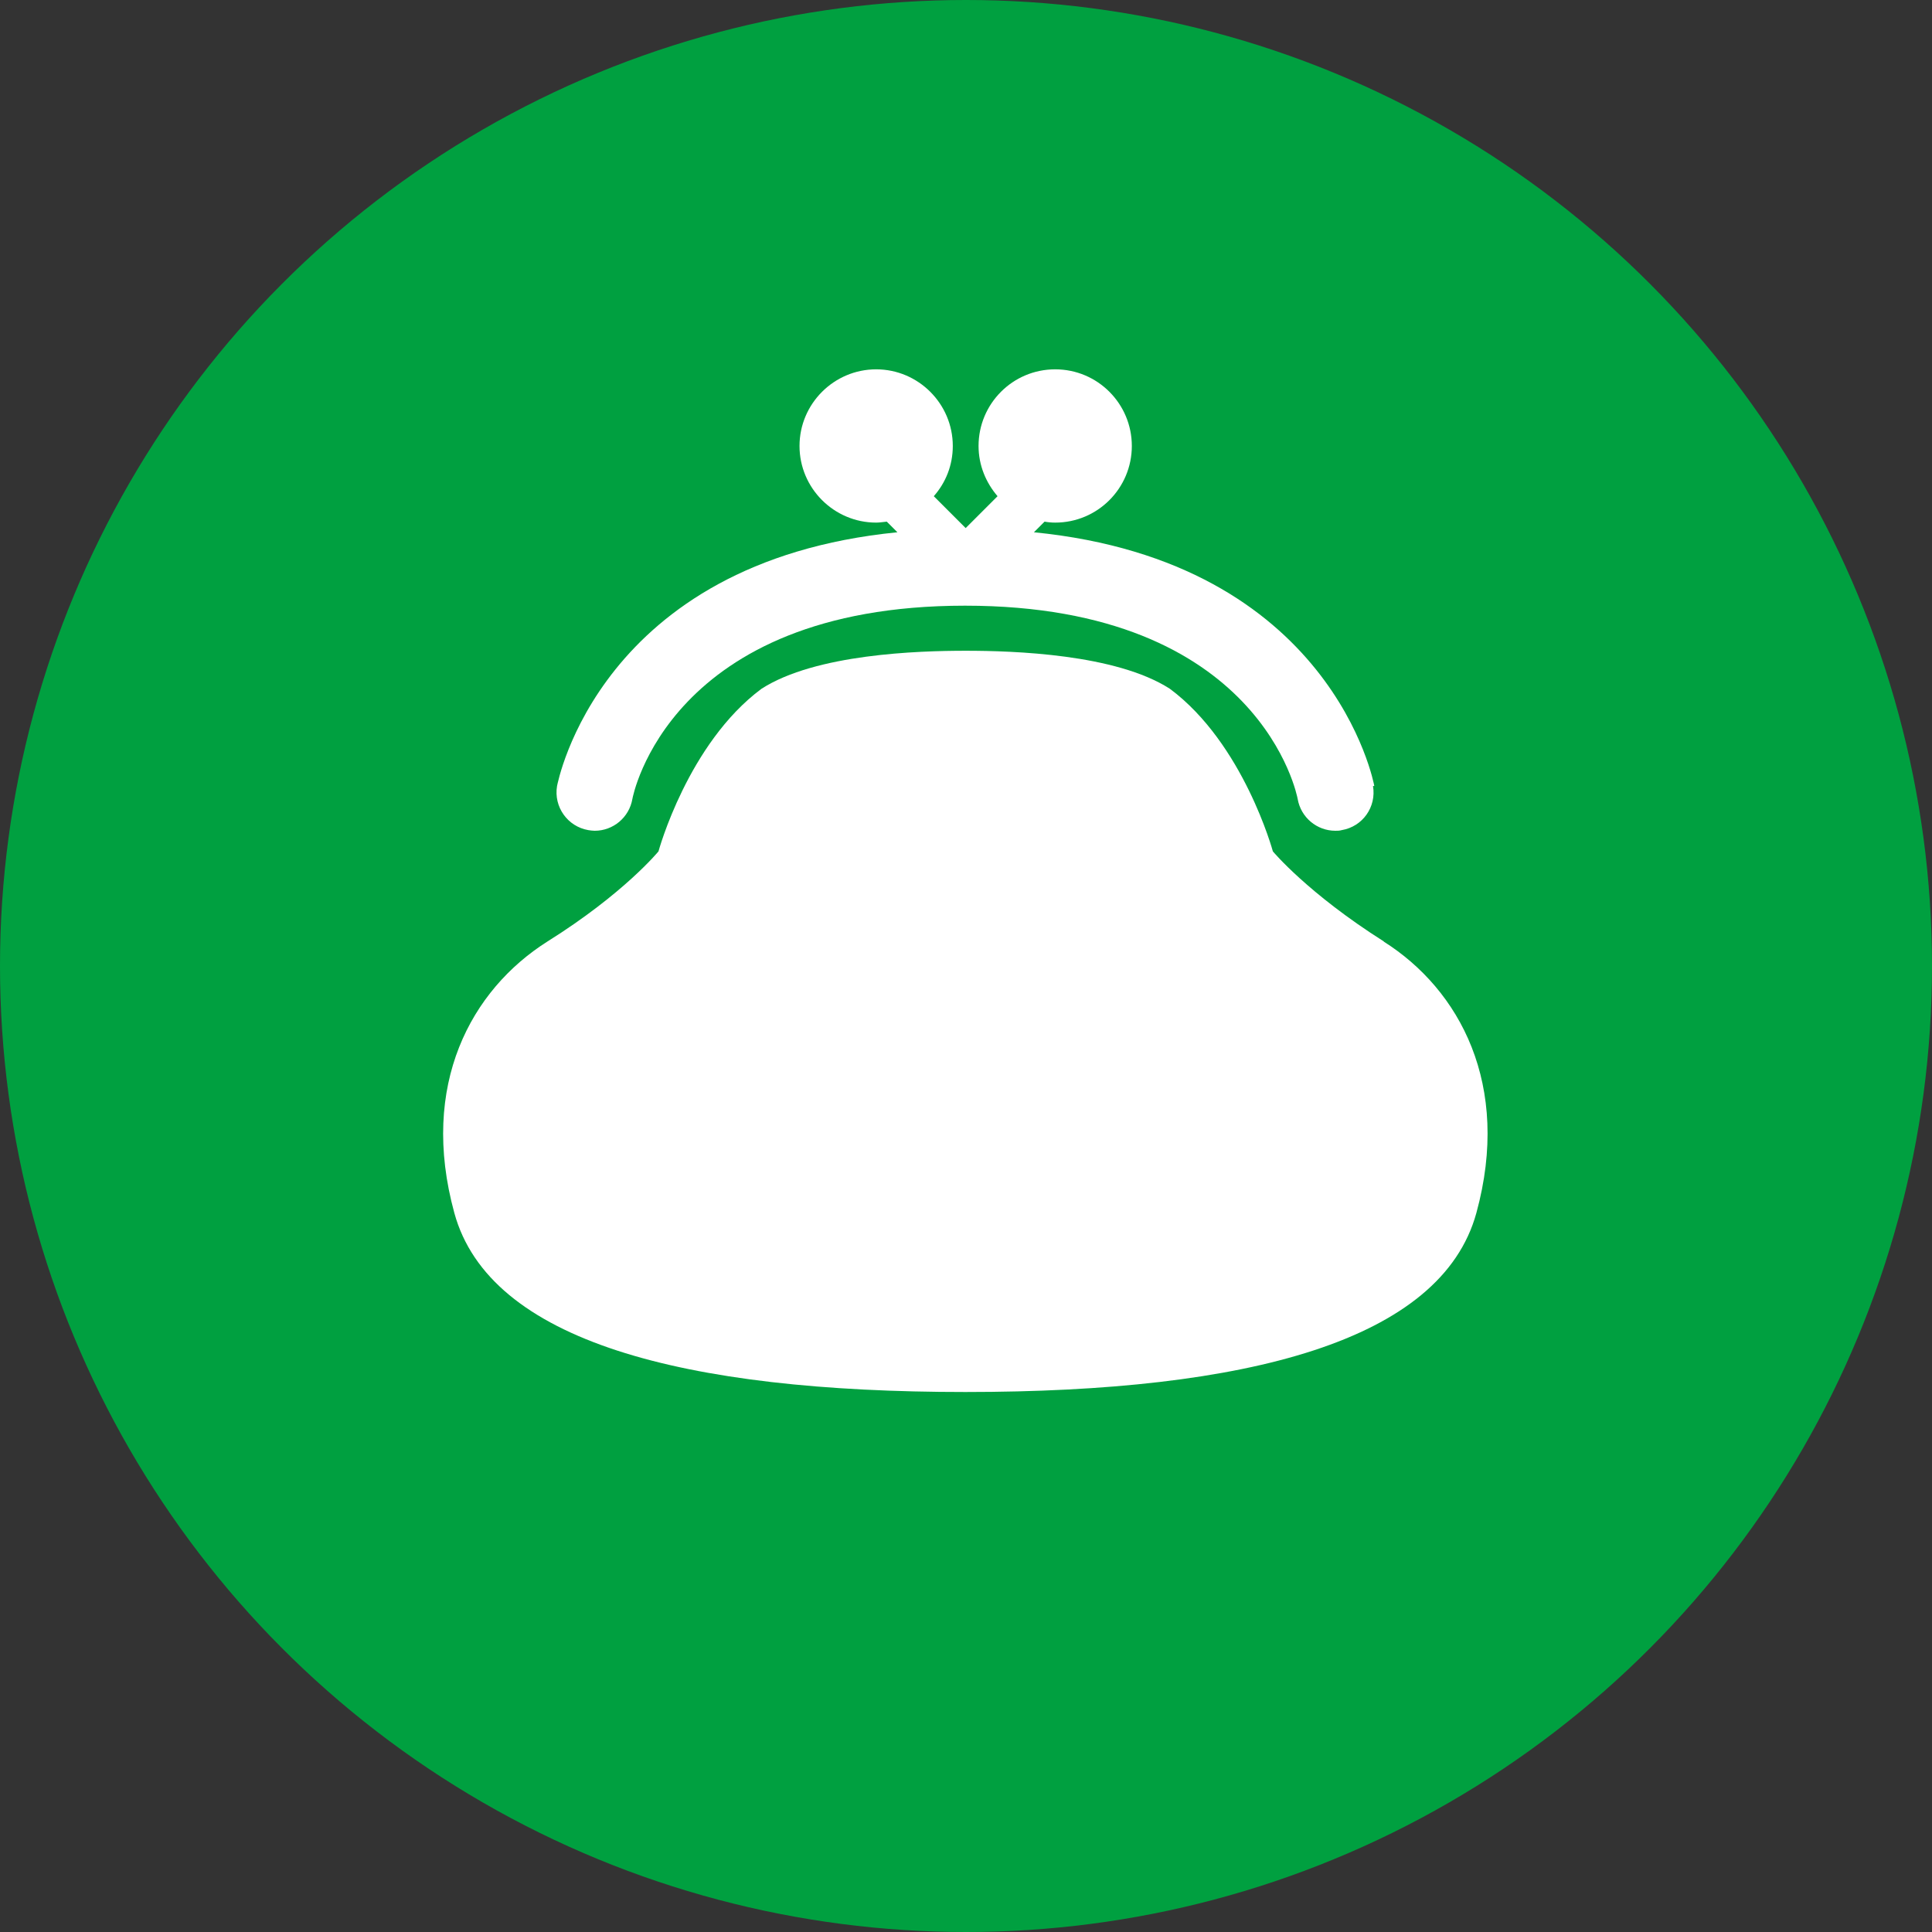 <svg height="60" viewBox="0 0 60 60" width="60" xmlns="http://www.w3.org/2000/svg"><rect x="0" y="0" width="60" height="60" fill="#333333" stroke="none"/><circle cx="30" cy="30" fill="#00a040" r="30"/><g fill="#fff"><path d="m42.98 29.24c-2.37-1.5-3.45-2.8-3.45-2.8s-.91-3.35-3.2-5.05c-1.68-1.08-4.86-1.18-6.34-1.18s-4.66.1-6.34 1.18c-2.29 1.7-3.2 5.05-3.2 5.05s-1.07 1.31-3.45 2.8c-2.37 1.5-3.98 4.45-2.89 8.43s7.1 5.56 15.87 5.56 14.78-1.59 15.87-5.56c1.09-3.98-.52-6.94-2.88-8.43z"/><path d="m42.68 24.41c-.01-.07-1.3-6.96-10.57-7.88l.33-.33c.11.02.22.03.33.03 1.32 0 2.38-1.07 2.38-2.38s-1.06-2.38-2.38-2.38-2.38 1.07-2.38 2.38c0 .6.23 1.14.59 1.56l-.99.99-.99-.99c.37-.42.59-.96.59-1.56 0-1.31-1.07-2.38-2.38-2.38s-2.38 1.07-2.38 2.38 1.07 2.38 2.38 2.38c.11 0 .22-.02.33-.03l.33.33c-9.27.92-10.55 7.8-10.57 7.88-.11.65.33 1.26.97 1.37.07.01.13.02.2.02.57 0 1.07-.41 1.17-.99.01-.06 1.13-6 10.33-6s10.32 5.94 10.33 6c.1.58.6.99 1.17.99.07 0 .13 0 .2-.02.65-.11 1.08-.72.97-1.37z"/></g></svg>